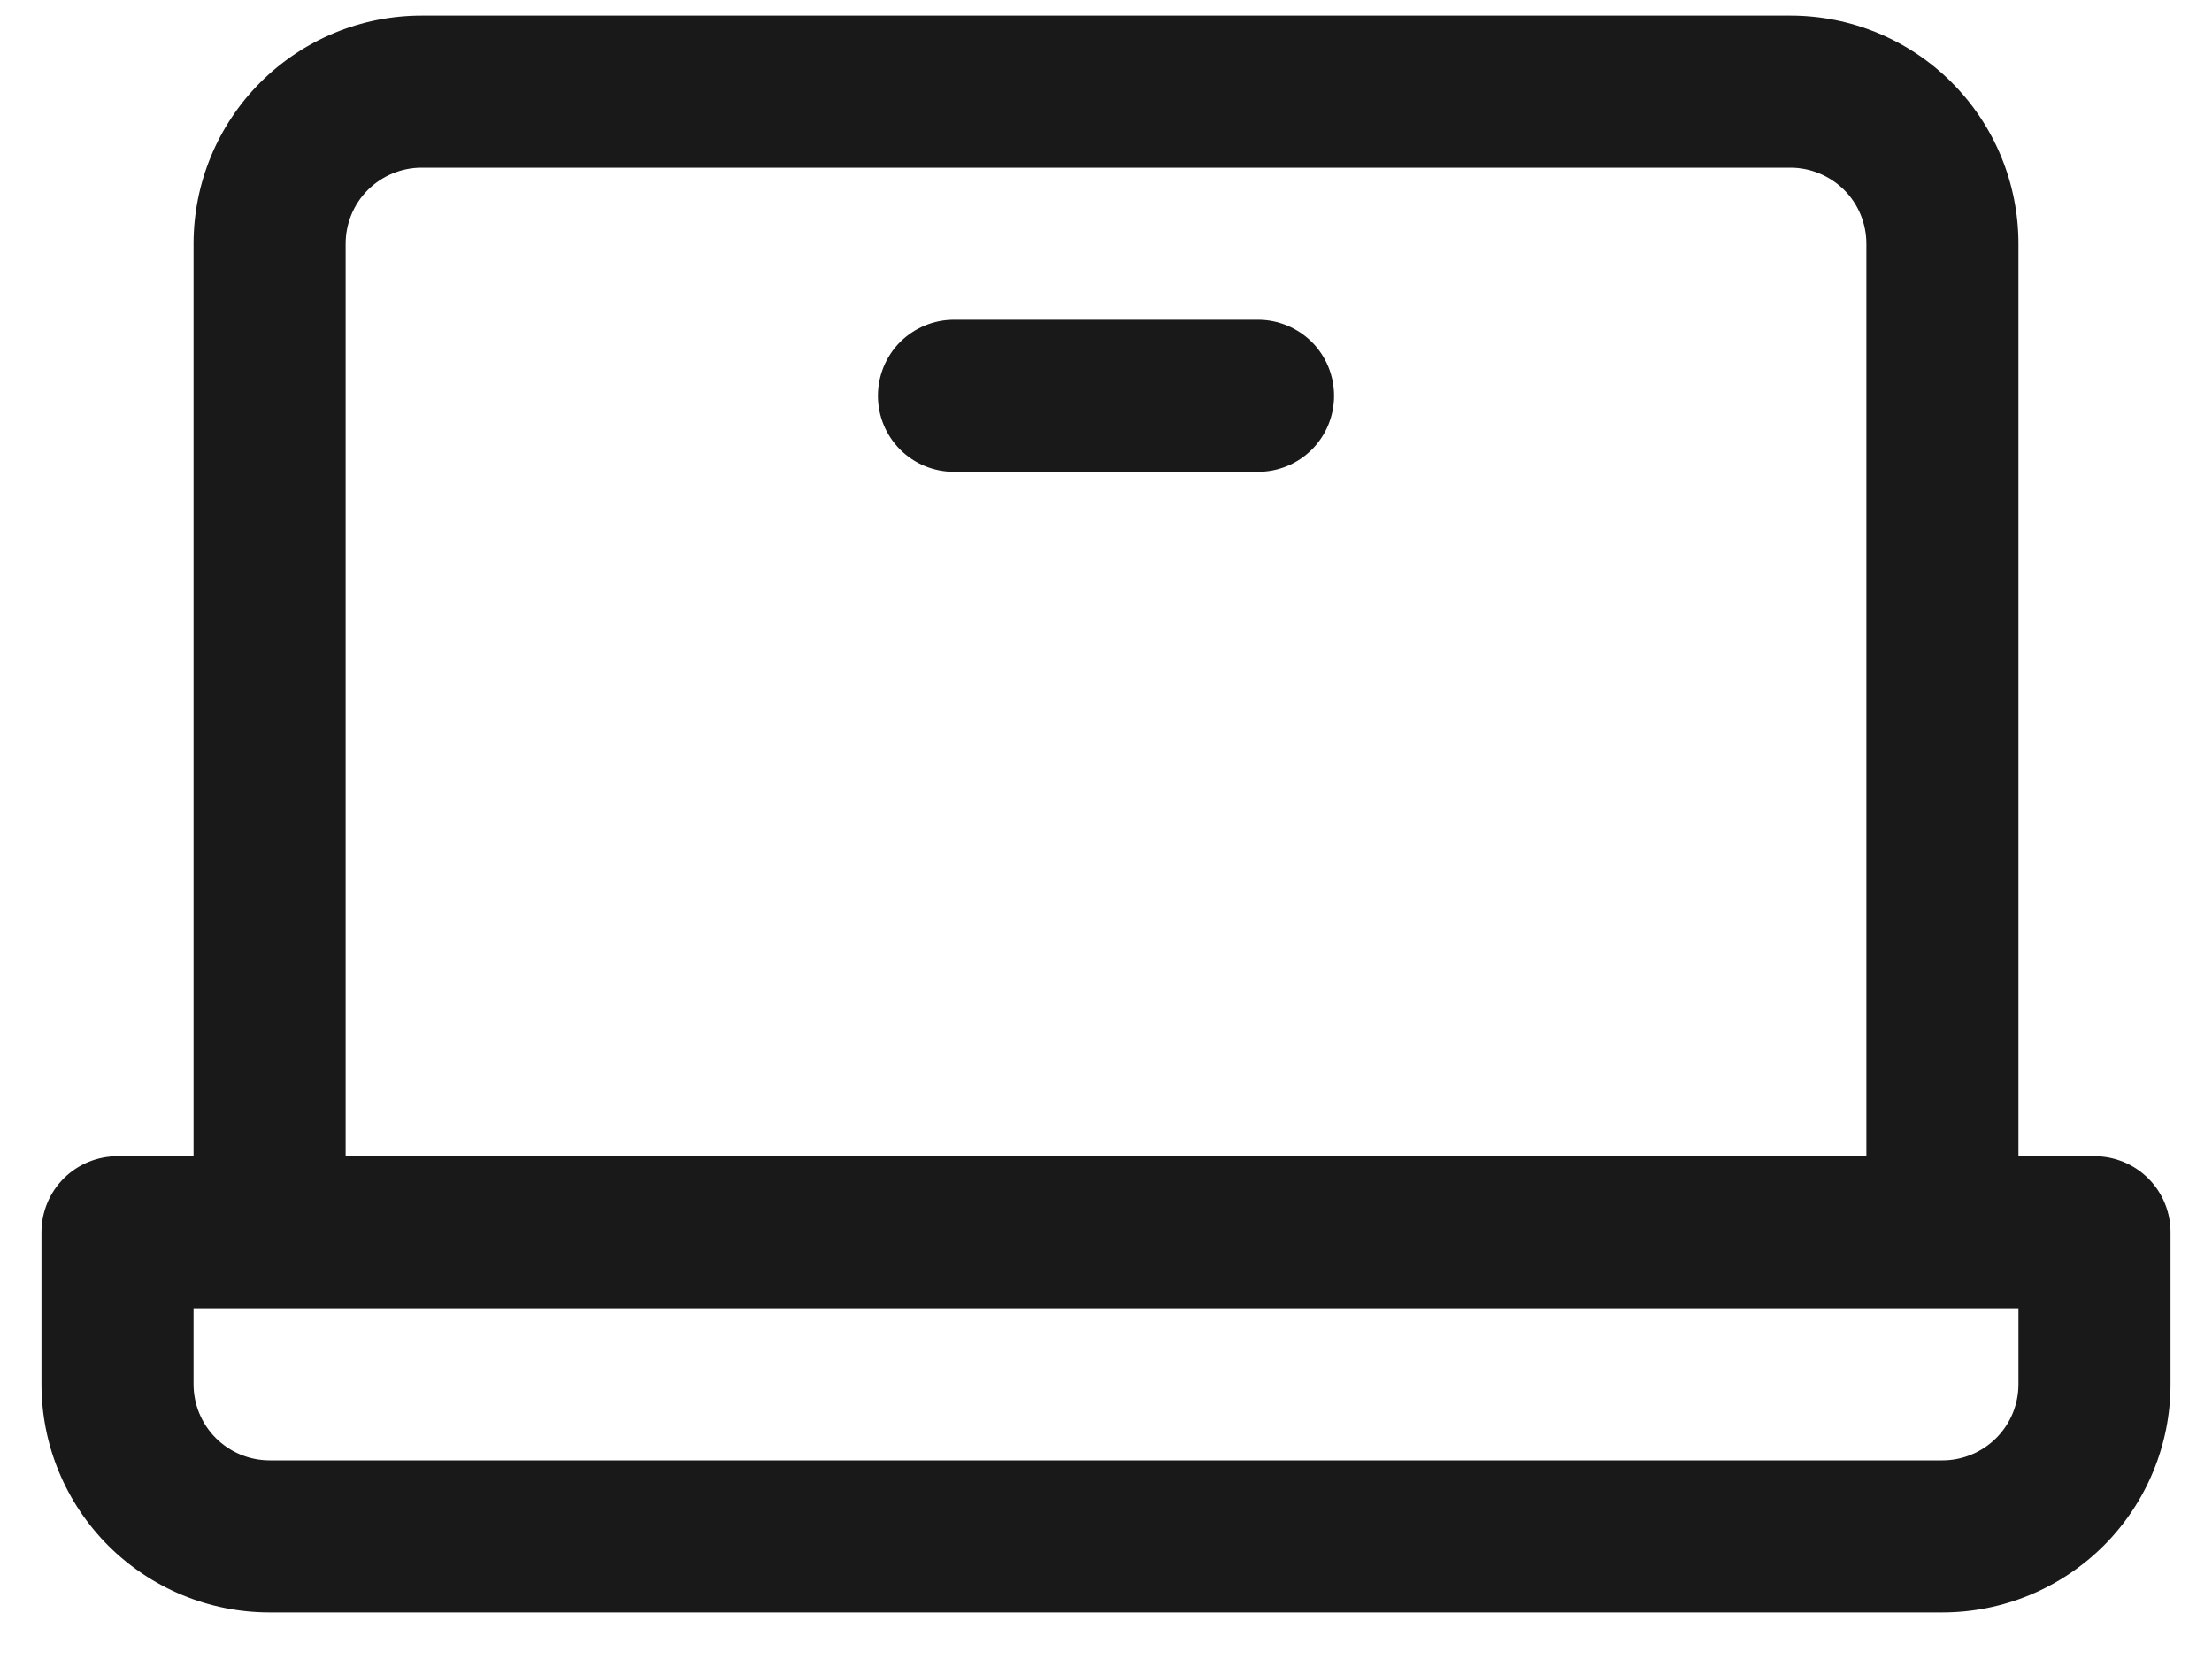 <svg width="20" height="15" viewBox="0 0 20 15" fill="none" xmlns="http://www.w3.org/2000/svg">
<path d="M18.938 10.454H18.25V2.204C18.25 1.657 18.033 1.132 17.646 0.745C17.259 0.358 16.735 0.141 16.188 0.141H3.812C3.265 0.141 2.741 0.358 2.354 0.745C1.967 1.132 1.75 1.657 1.75 2.204V10.454H1.062C0.88 10.454 0.705 10.526 0.576 10.655C0.447 10.784 0.375 10.959 0.375 11.141V12.516C0.375 13.063 0.592 13.588 0.979 13.975C1.366 14.361 1.89 14.579 2.438 14.579H17.562C18.11 14.579 18.634 14.361 19.021 13.975C19.408 13.588 19.625 13.063 19.625 12.516V11.141C19.625 10.959 19.553 10.784 19.424 10.655C19.295 10.526 19.12 10.454 18.938 10.454ZM3.125 2.204C3.125 2.021 3.197 1.846 3.326 1.717C3.455 1.589 3.63 1.516 3.812 1.516H16.188C16.37 1.516 16.545 1.589 16.674 1.717C16.803 1.846 16.875 2.021 16.875 2.204V10.454H3.125V2.204ZM18.25 12.516C18.25 12.698 18.178 12.873 18.049 13.002C17.92 13.131 17.745 13.204 17.562 13.204H2.438C2.255 13.204 2.08 13.131 1.951 13.002C1.822 12.873 1.75 12.698 1.75 12.516V11.829H18.25V12.516ZM12.062 3.579C12.062 3.761 11.99 3.936 11.861 4.065C11.732 4.194 11.557 4.266 11.375 4.266H8.625C8.443 4.266 8.268 4.194 8.139 4.065C8.01 3.936 7.938 3.761 7.938 3.579C7.938 3.396 8.01 3.221 8.139 3.092C8.268 2.964 8.443 2.891 8.625 2.891H11.375C11.557 2.891 11.732 2.964 11.861 3.092C11.99 3.221 12.062 3.396 12.062 3.579Z" fill="#191919"/>
</svg>
